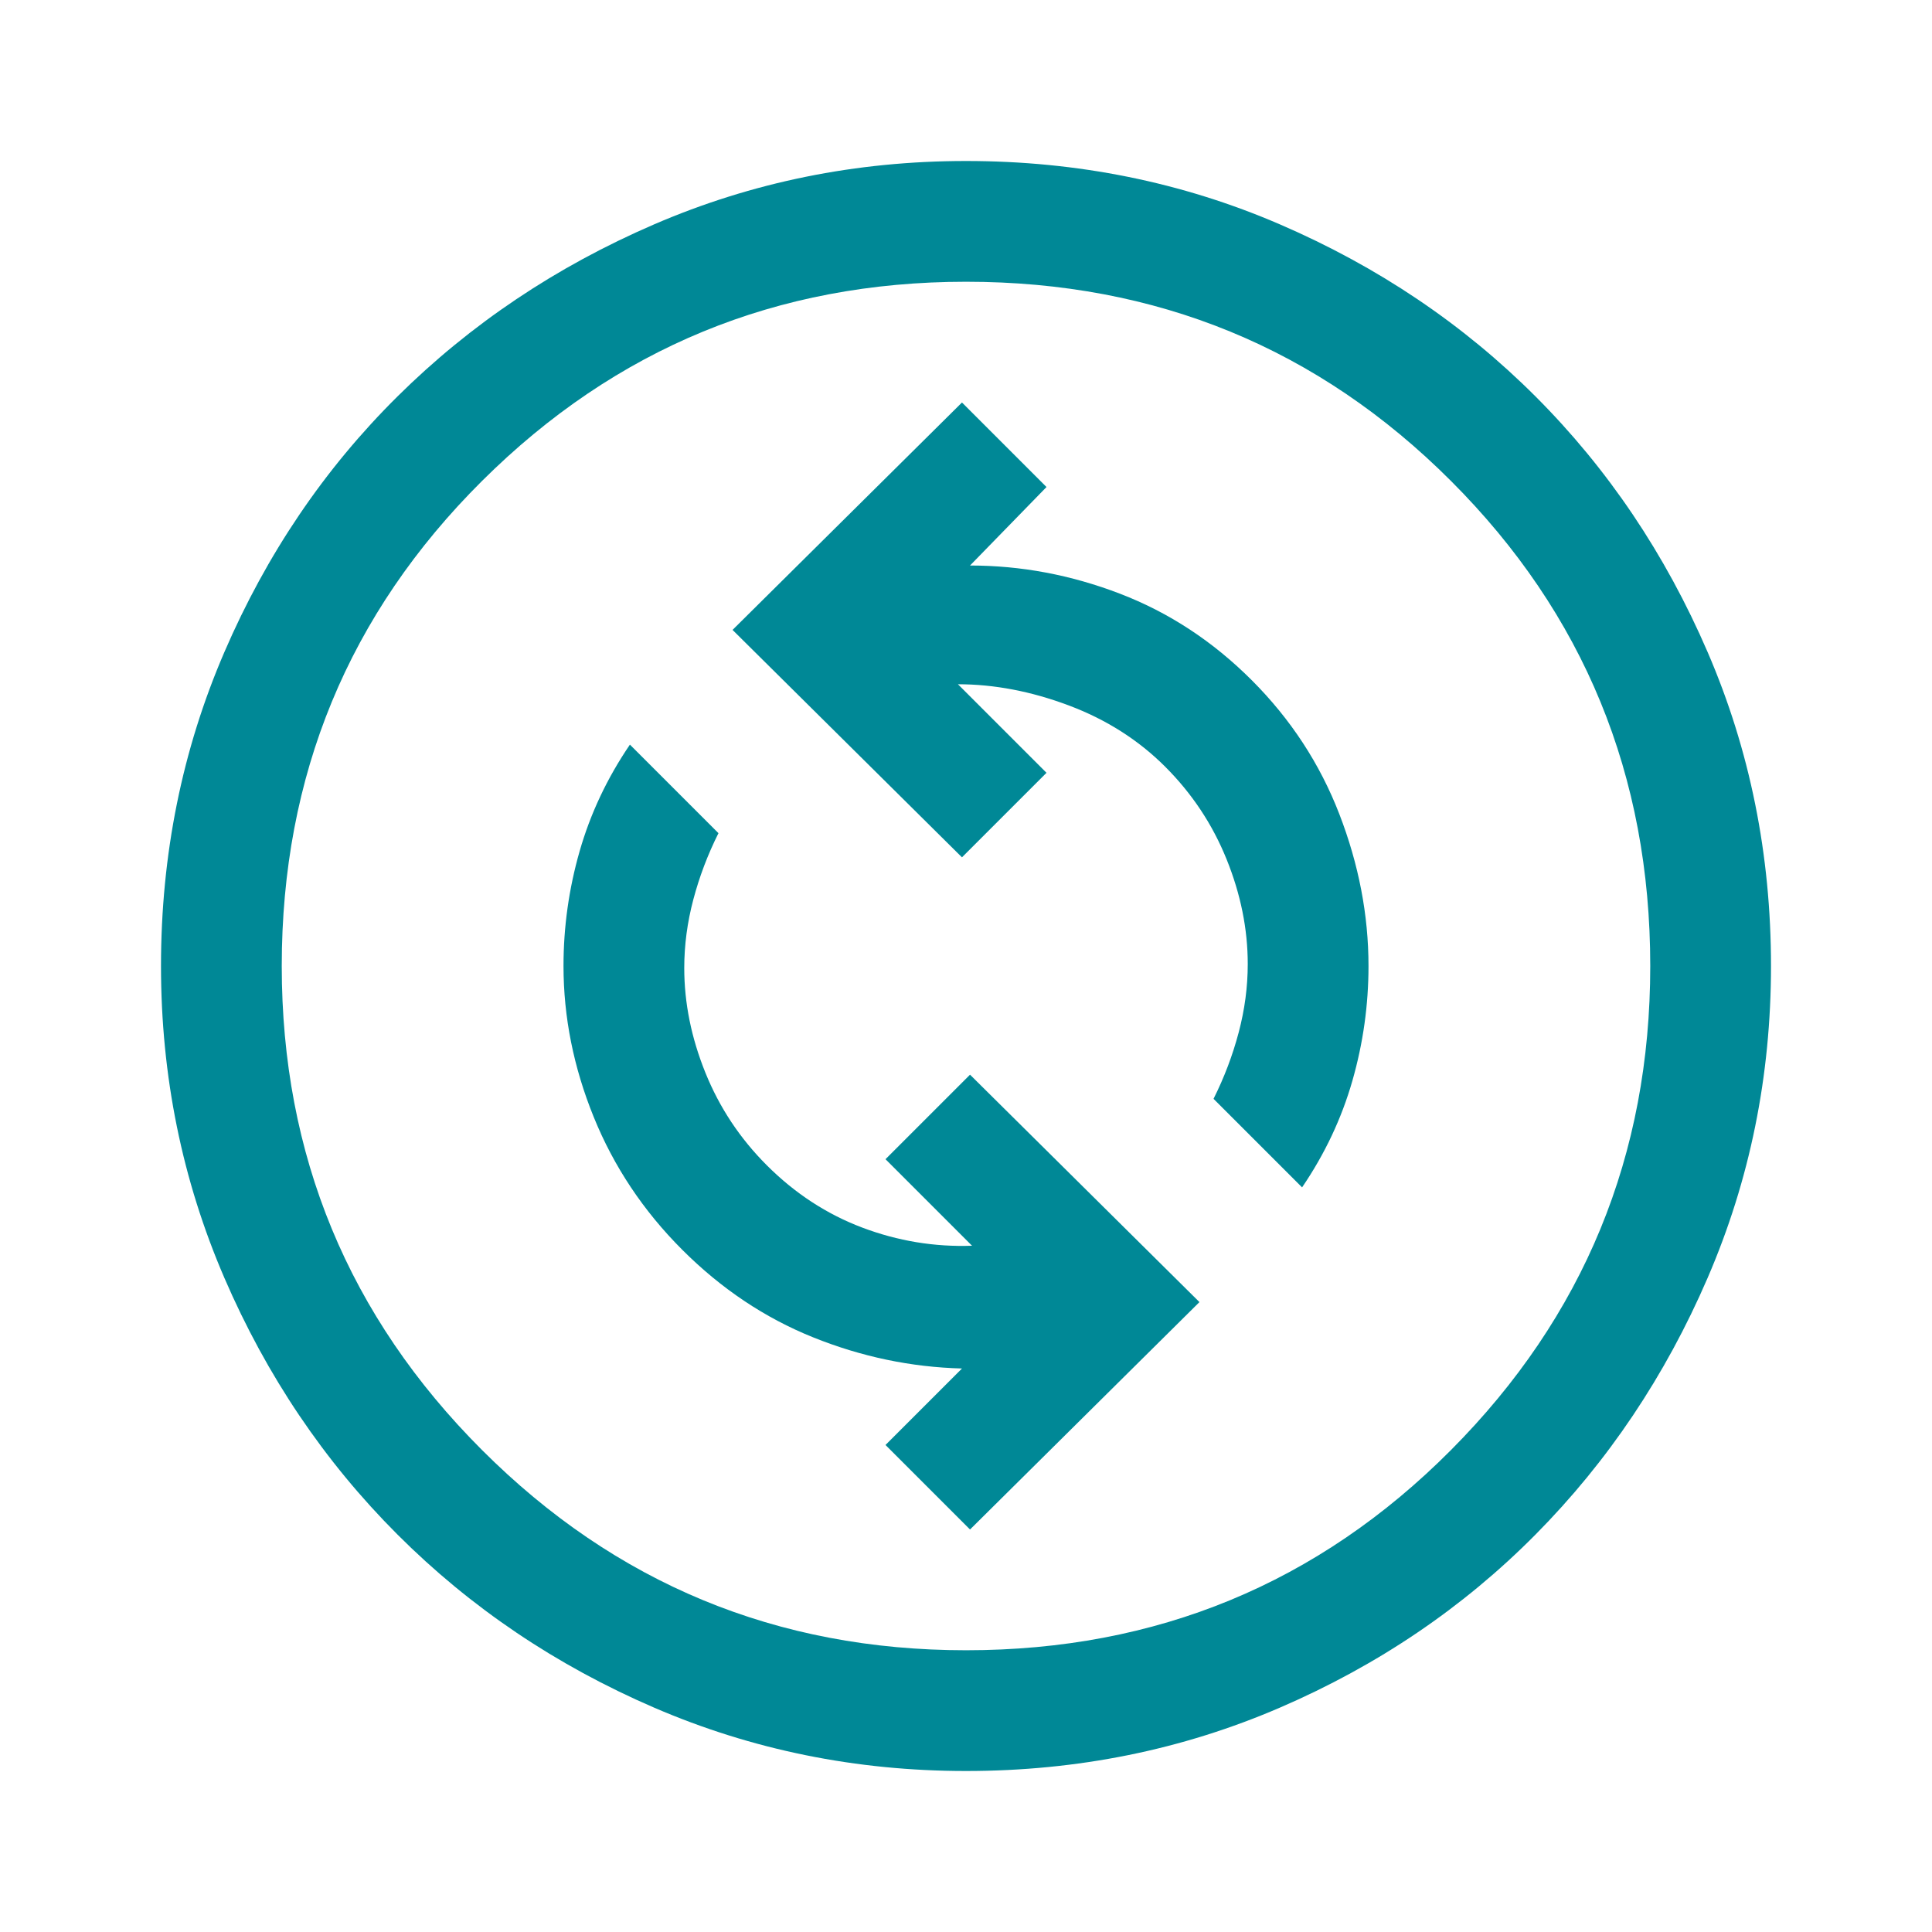 <?xml version="1.0" encoding="UTF-8"?> <svg xmlns="http://www.w3.org/2000/svg" width="48" height="48" viewBox="0 0 48 48" fill="none"> <path d="M24.1 38L29.8 32.35L24.1 26.7L22 28.8L24.15 30.95C23.217 30.983 22.308 30.833 21.425 30.5C20.542 30.167 19.75 29.65 19.05 28.95C18.383 28.283 17.875 27.517 17.525 26.65C17.175 25.783 17 24.917 17 24.05C17 23.483 17.075 22.917 17.225 22.35C17.375 21.783 17.583 21.233 17.85 20.7L15.65 18.5C15.083 19.333 14.667 20.217 14.4 21.15C14.133 22.083 14 23.033 14 24C14 25.267 14.25 26.517 14.75 27.75C15.25 28.983 15.983 30.083 16.95 31.05C17.917 32.017 19 32.742 20.2 33.225C21.4 33.708 22.633 33.967 23.9 34L22 35.9L24.1 38ZM32.35 29.5C32.917 28.667 33.333 27.783 33.6 26.85C33.867 25.917 34 24.967 34 24C34 22.733 33.758 21.475 33.275 20.225C32.792 18.975 32.067 17.867 31.1 16.9C30.133 15.933 29.042 15.217 27.825 14.75C26.608 14.283 25.367 14.05 24.1 14.05L26 12.1L23.9 10L18.2 15.65L23.9 21.3L26 19.2L23.8 17C24.7 17 25.617 17.175 26.55 17.525C27.483 17.875 28.283 18.383 28.95 19.05C29.617 19.717 30.125 20.483 30.475 21.35C30.825 22.217 31 23.083 31 23.95C31 24.517 30.925 25.083 30.775 25.65C30.625 26.217 30.417 26.767 30.15 27.3L32.35 29.5ZM24 44C21.267 44 18.683 43.475 16.25 42.425C13.817 41.375 11.692 39.942 9.875 38.125C8.058 36.308 6.625 34.183 5.575 31.75C4.525 29.317 4 26.733 4 24C4 21.233 4.525 18.633 5.575 16.2C6.625 13.767 8.058 11.65 9.875 9.85C11.692 8.05 13.817 6.625 16.25 5.575C18.683 4.525 21.267 4 24 4C26.767 4 29.367 4.525 31.8 5.575C34.233 6.625 36.35 8.05 38.15 9.85C39.95 11.65 41.375 13.767 42.425 16.2C43.475 18.633 44 21.233 44 24C44 26.733 43.475 29.317 42.425 31.75C41.375 34.183 39.95 36.308 38.15 38.125C36.35 39.942 34.233 41.375 31.8 42.425C29.367 43.475 26.767 44 24 44ZM24 41C28.733 41 32.75 39.342 36.05 36.025C39.35 32.708 41 28.7 41 24C41 19.267 39.35 15.25 36.05 11.95C32.75 8.65 28.733 7 24 7C19.3 7 15.292 8.65 11.975 11.95C8.658 15.25 7 19.267 7 24C7 28.7 8.658 32.708 11.975 36.025C15.292 39.342 19.3 41 24 41Z" fill="#008896"></path> </svg> 